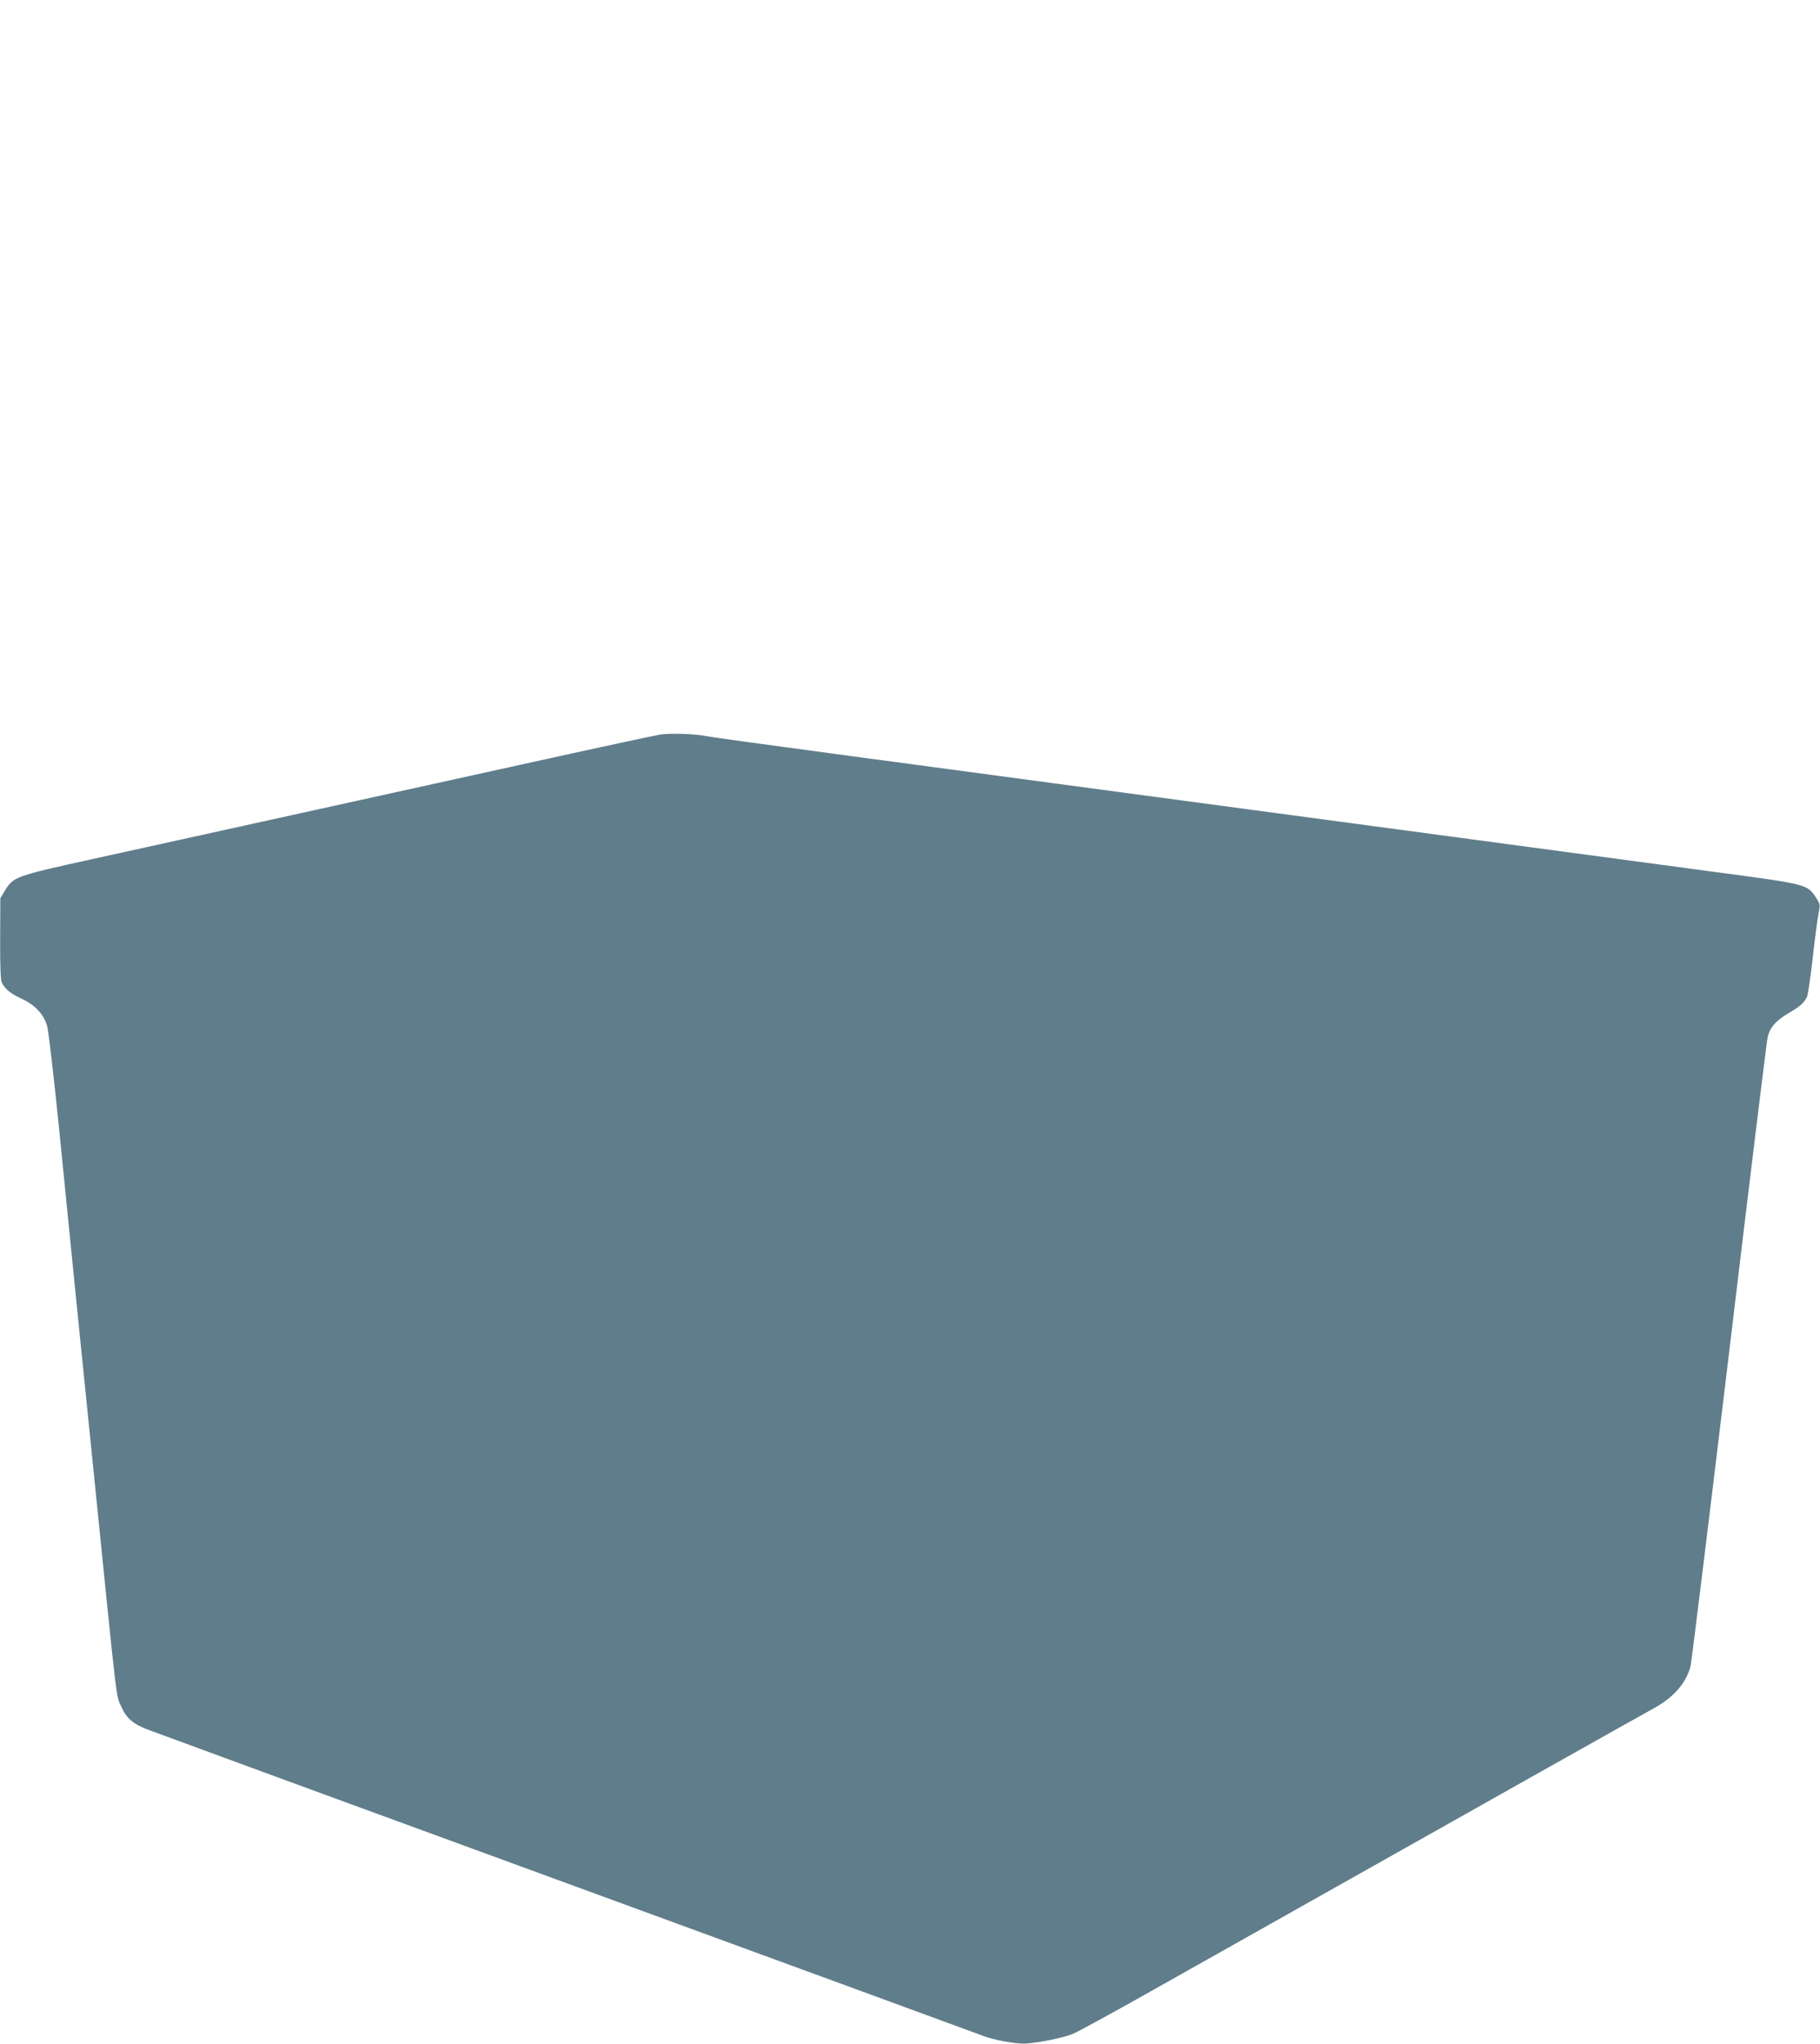 <?xml version="1.0" standalone="no"?>
<!DOCTYPE svg PUBLIC "-//W3C//DTD SVG 20010904//EN"
 "http://www.w3.org/TR/2001/REC-SVG-20010904/DTD/svg10.dtd">
<svg version="1.0" xmlns="http://www.w3.org/2000/svg"
 width="1140pt" height="1280pt" viewBox="0 0 1140 1280"
 preserveAspectRatio="xMidYMid meet">
<g transform="translate(0,1280) scale(0.1,-0.1)"
fill="#607d8b" stroke="none">
<path d="M4135 8200 c-33 -5 -427 -90 -875 -189 -924 -204 -2024 -446 -2678
-590 -491 -108 -498 -111 -553 -201 l-27 -45 -1 -253 c-1 -170 3 -261 10 -275
22 -42 55 -69 124 -101 84 -39 138 -96 160 -170 9 -28 45 -343 81 -701 35
-357 85 -848 109 -1090 25 -242 72 -708 105 -1035 150 -1482 136 -1360 170
-1438 31 -71 74 -108 160 -141 41 -16 1227 -451 2635 -966 1408 -515 2576
-944 2595 -951 66 -28 222 -56 280 -51 95 8 232 37 289 60 31 13 241 127 466
254 2252 1268 3101 1746 3163 1779 131 70 212 160 241 269 6 22 114 904 241
1960 126 1056 235 1944 241 1973 13 67 51 110 138 161 68 40 90 60 109 97 6
12 23 124 37 250 14 126 31 252 37 280 10 48 9 53 -17 93 -56 84 -52 83 -636
161 -775 104 -3936 528 -5414 726 -472 63 -878 119 -900 124 -64 14 -223 20
-290 10z"/>
</g>
</svg>
